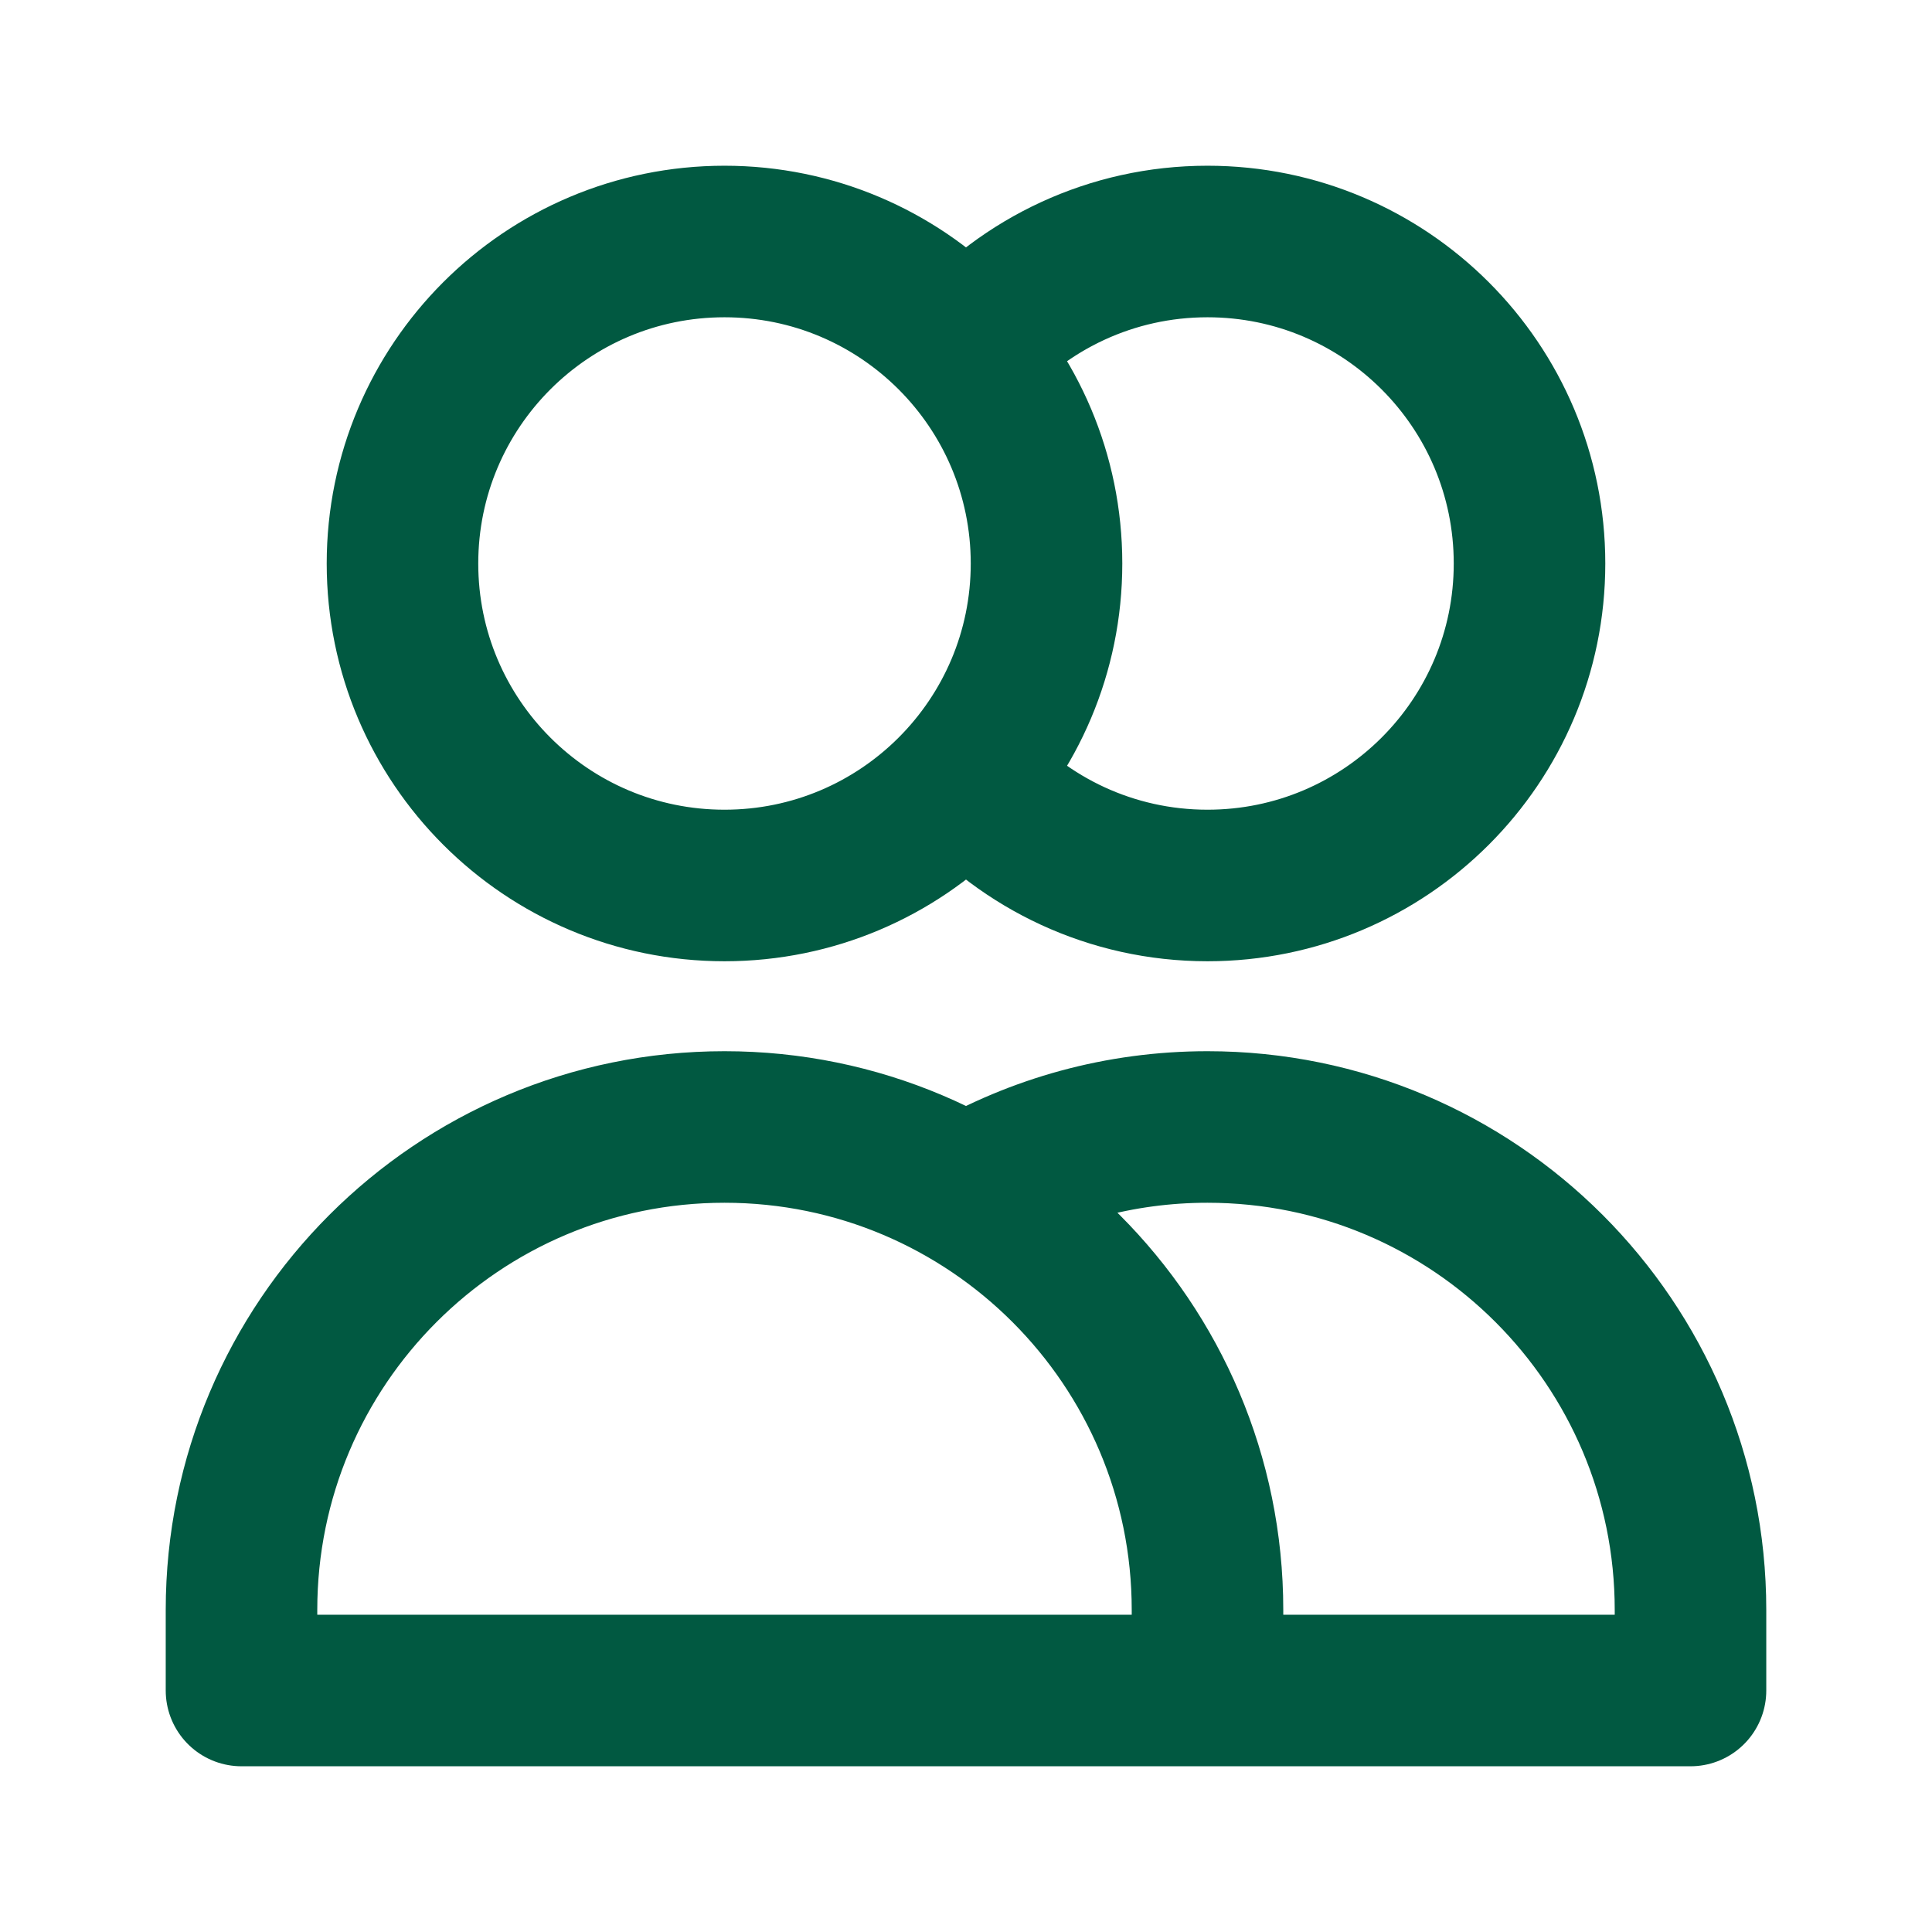 <svg width="34" height="34" viewBox="0 0 34 34" fill="none" xmlns="http://www.w3.org/2000/svg">
<path d="M17 6.168C18.038 4.992 19.558 4.25 21.25 4.25C24.38 4.25 26.917 6.787 26.917 9.917C26.917 13.046 24.38 15.583 21.25 15.583C19.558 15.583 18.038 14.841 17 13.665M21.25 29.75H4.25V28.333C4.25 23.639 8.056 19.833 12.75 19.833C17.444 19.833 21.25 23.639 21.25 28.333V29.75ZM21.25 29.75H29.75V28.333C29.75 23.639 25.944 19.833 21.25 19.833C19.702 19.833 18.25 20.247 17 20.971M18.417 9.917C18.417 13.046 15.88 15.583 12.75 15.583C9.62 15.583 7.083 13.046 7.083 9.917C7.083 6.787 9.62 4.25 12.75 4.25C15.88 4.25 18.417 6.787 18.417 9.917Z" stroke="#015941" stroke-width="2.667" stroke-linecap="round" stroke-linejoin="round"/>
</svg>
